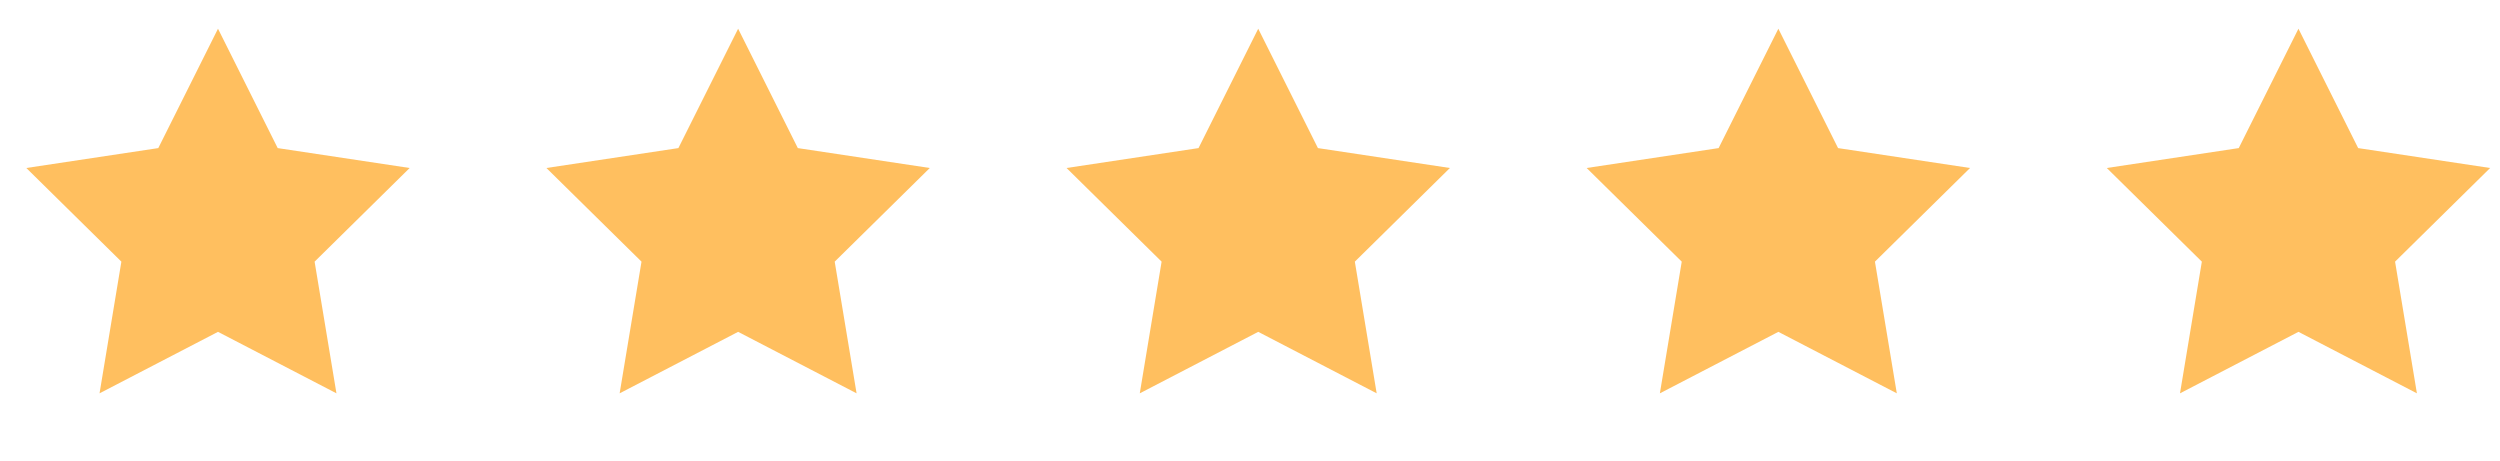 <?xml version="1.0" encoding="UTF-8"?>
<svg xmlns="http://www.w3.org/2000/svg" width="76" height="14" viewBox="0 0 76 14" fill="none">
  <path d="M6.627 0.873L8.442 4.502L12.454 5.107L9.564 7.954L10.228 11.957L6.627 10.088L3.026 11.957L3.69 7.954L0.8 5.107L4.812 4.502L6.627 0.873Z" fill="#FFBF5F"></path>
  <path d="M22.439 0.873L24.254 4.502L28.266 5.107L25.375 7.954L26.04 11.957L22.439 10.088L18.837 11.957L19.502 7.954L16.611 5.107L20.623 4.502L22.439 0.873Z" fill="#FFBF5F"></path>
  <path d="M38.25 0.873L40.065 4.502L44.077 5.107L41.187 7.954L41.851 11.957L38.25 10.088L34.649 11.957L35.313 7.954L32.423 5.107L36.435 4.502L38.25 0.873Z" fill="#FFBF5F"></path>
  <path d="M54.062 0.873L55.877 4.502L59.889 5.107L56.998 7.954L57.663 11.957L54.062 10.088L50.46 11.957L51.125 7.954L48.234 5.107L52.246 4.502L54.062 0.873Z" fill="#FFBF5F"></path>
  <path d="M69.873 0.873L71.688 4.502L75.7 5.107L72.81 7.954L73.474 11.957L69.873 10.088L66.272 11.957L66.936 7.954L64.046 5.107L68.058 4.502L69.873 0.873Z" fill="#FFBF5F"></path>
</svg>
